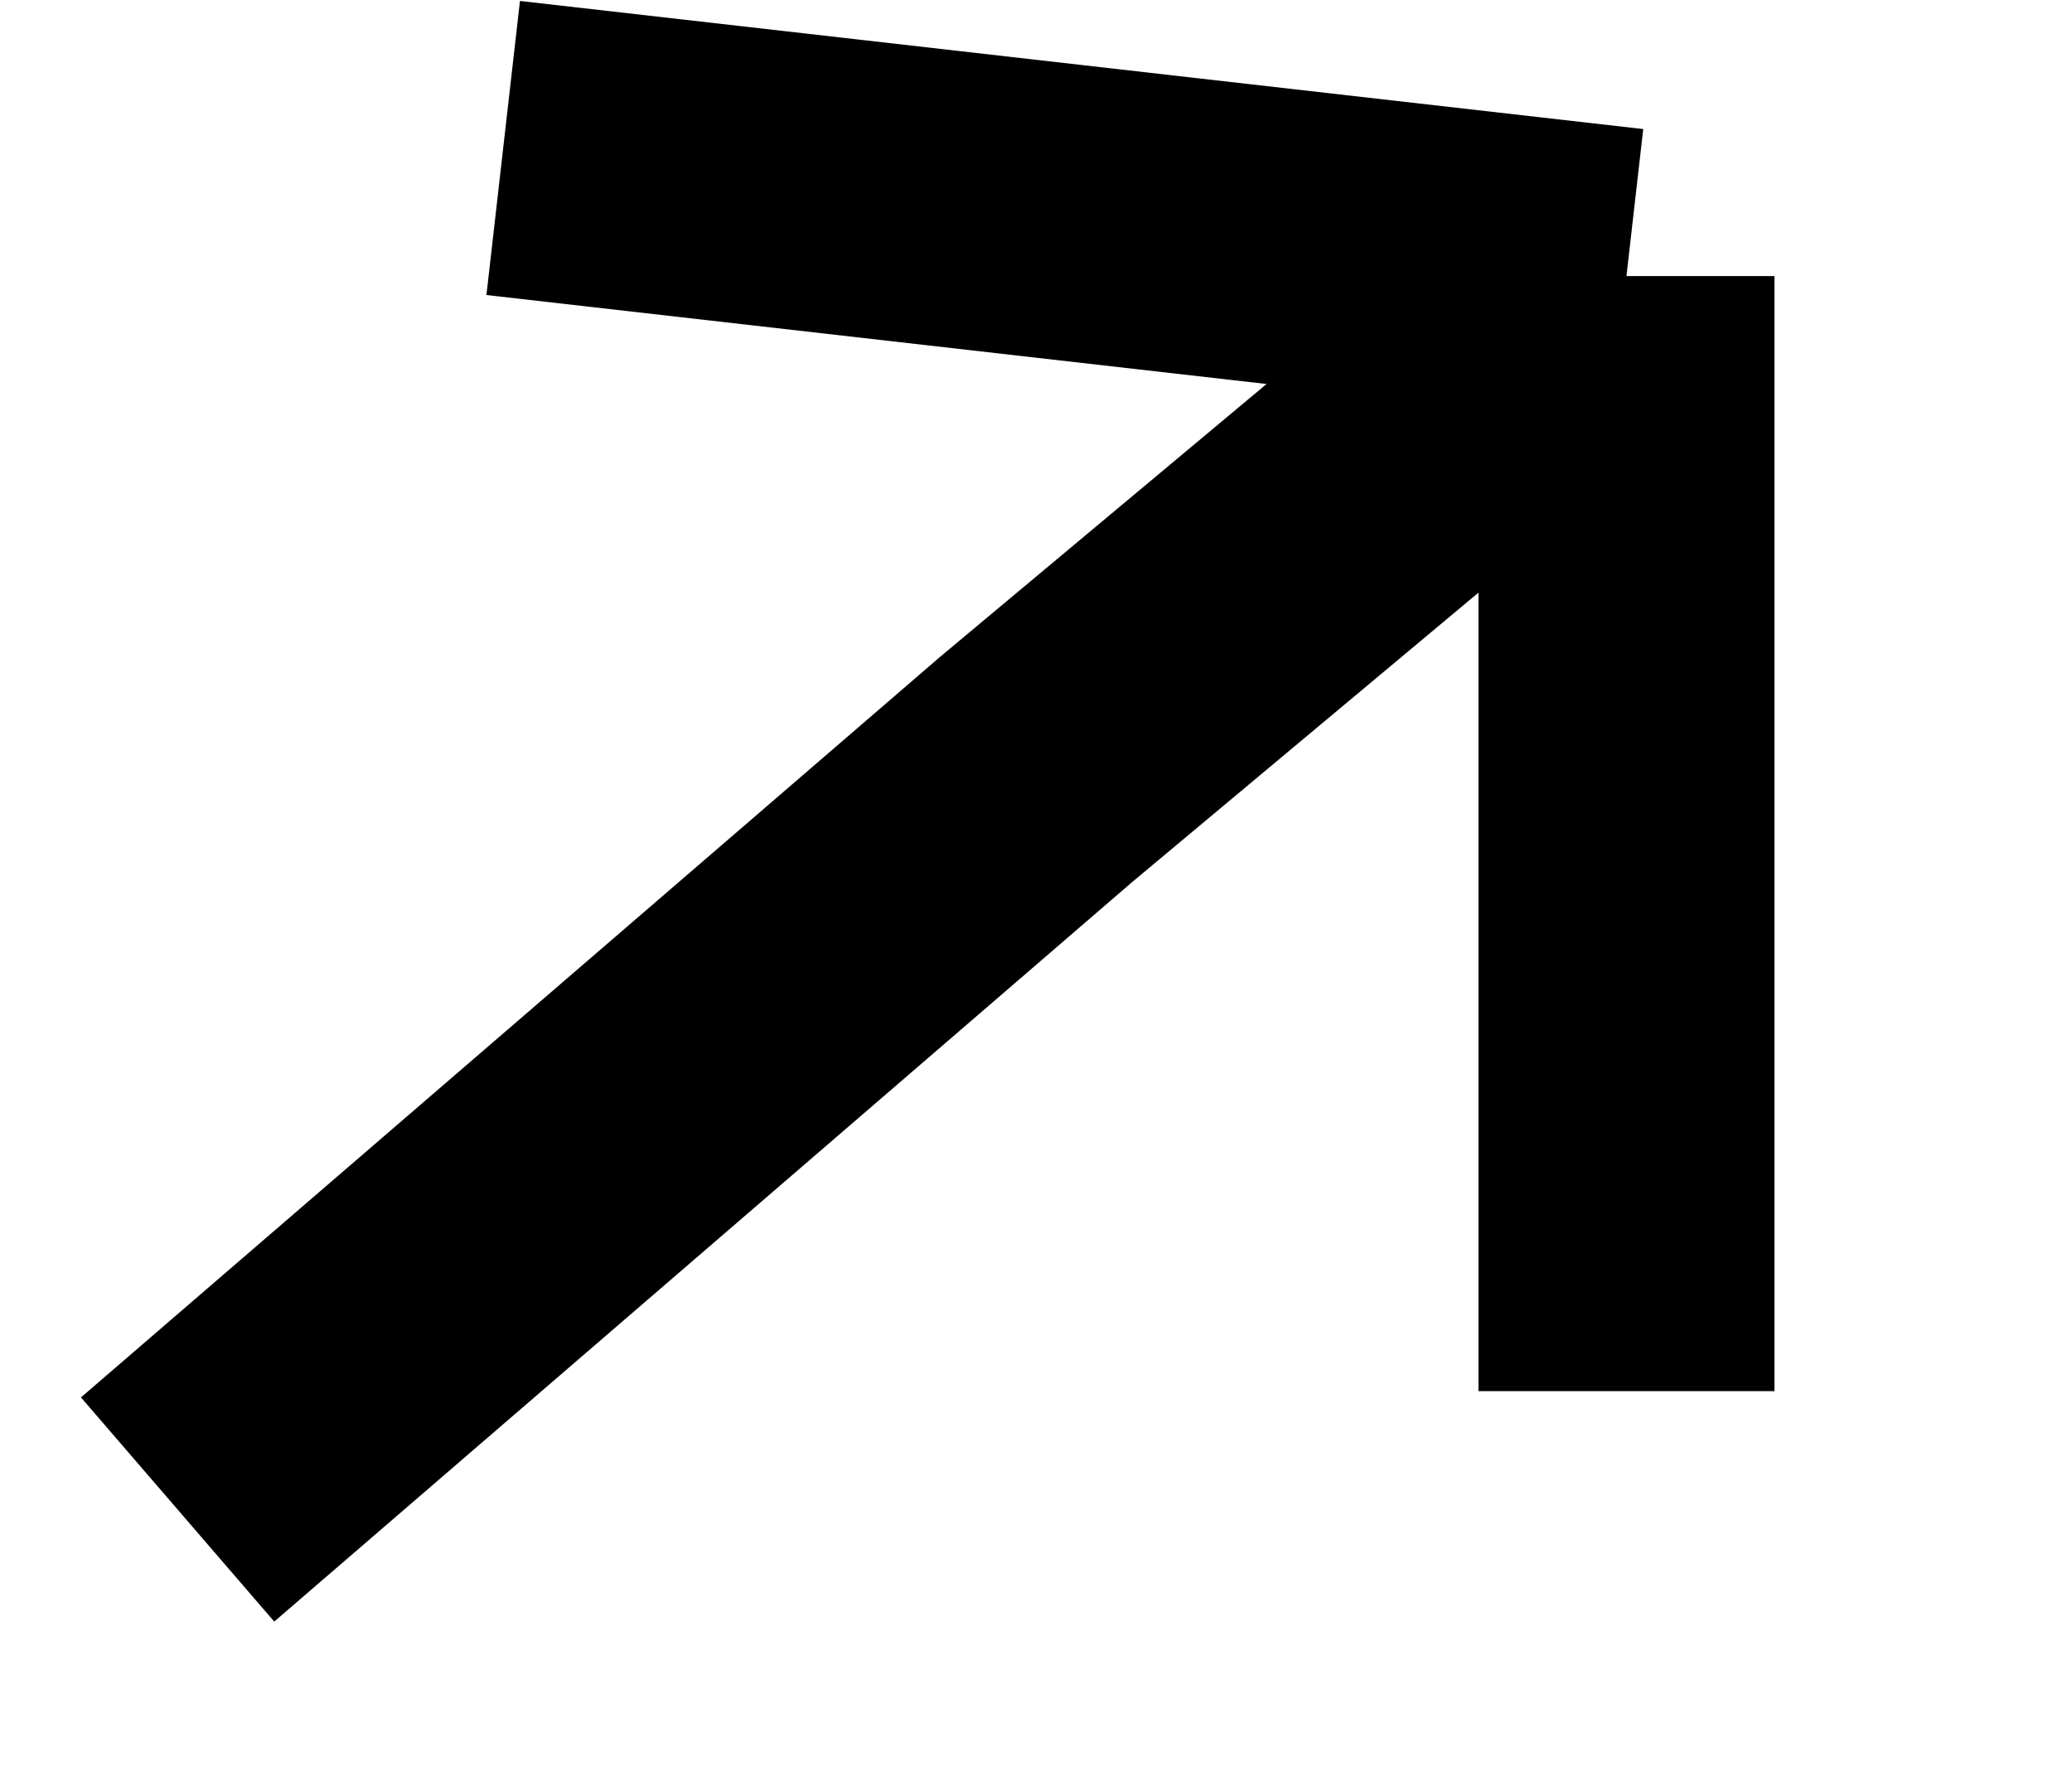 <svg width="35" height="30" viewBox="0 0 35 30" fill="none" xmlns="http://www.w3.org/2000/svg">
<path d="M8.5 2.5L27.474 4.664M27.474 4.664L27.474 23.5M27.474 4.664L17.499 13.001L3 25.5" stroke="black" stroke-width="5"/>
</svg>
